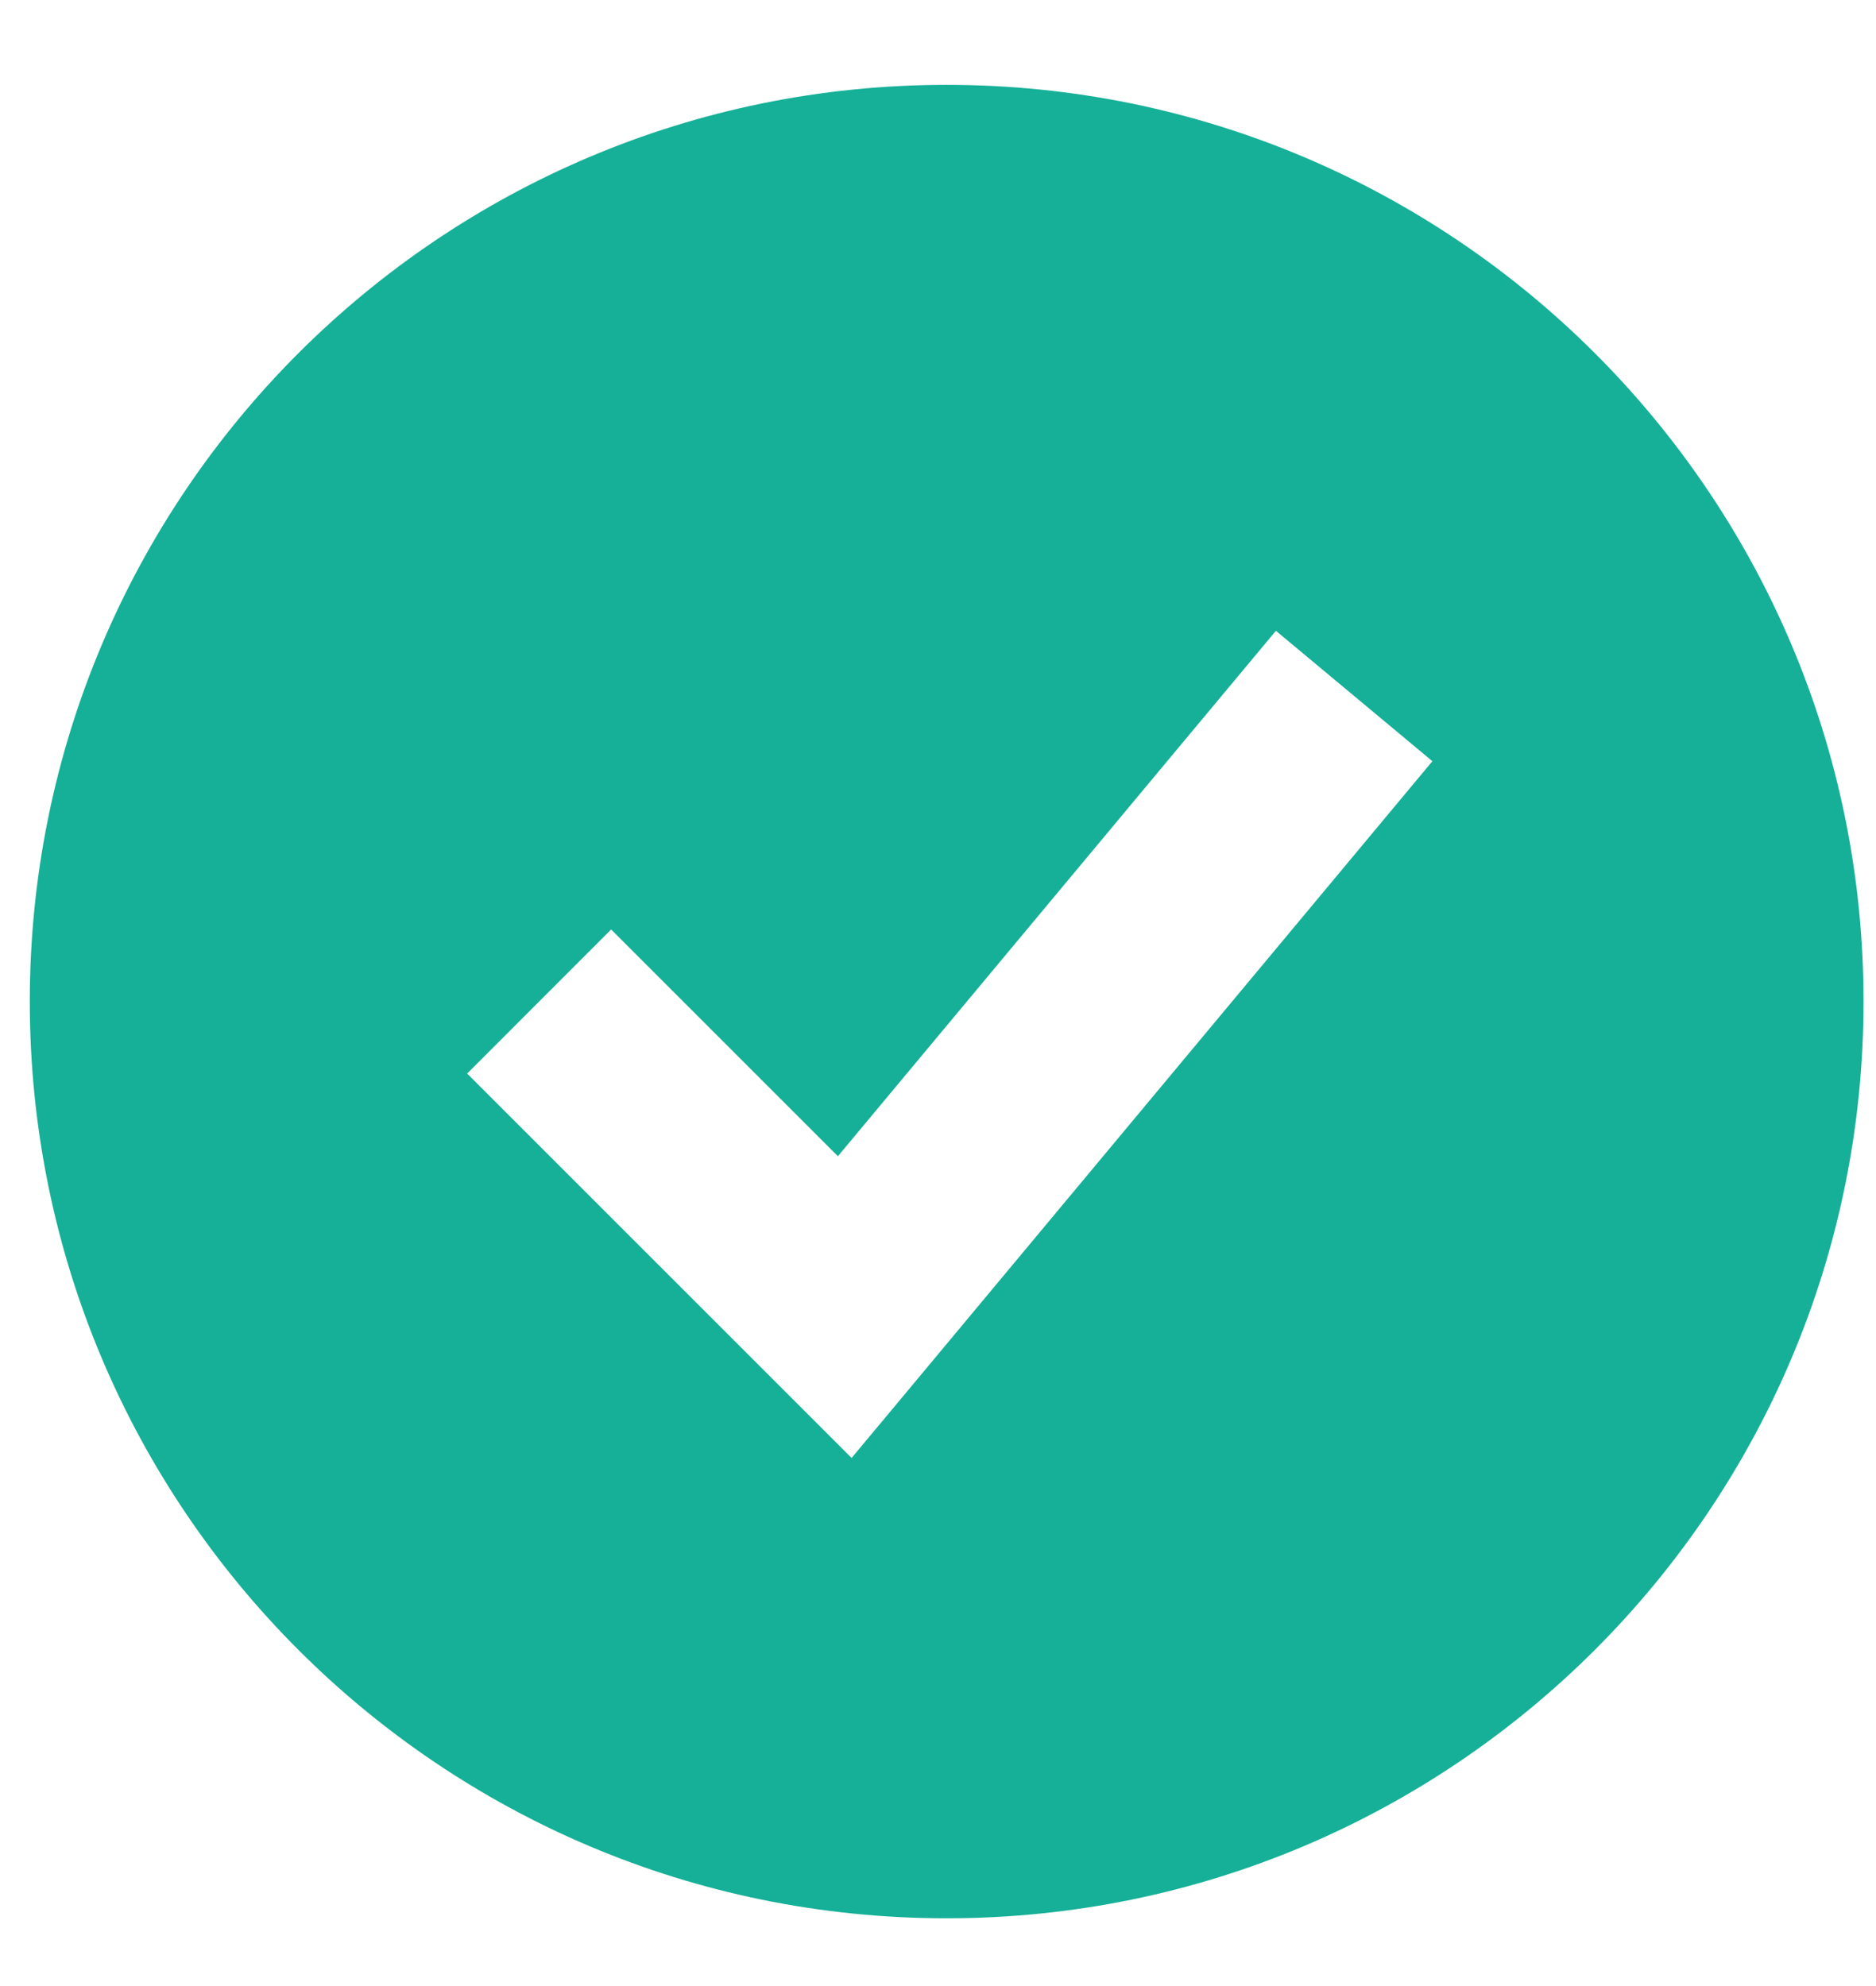 <svg width="17" height="18" viewBox="0 0 17 18" fill="none" xmlns="http://www.w3.org/2000/svg">
<path fill-rule="evenodd" clip-rule="evenodd" d="M8.578 17.386C13.167 17.386 16.887 13.666 16.887 9.077C16.887 4.488 13.167 0.769 8.578 0.769C3.989 0.769 0.27 4.488 0.27 9.077C0.27 13.666 3.989 17.386 8.578 17.386ZM8.364 12.438L12.98 6.899L11.562 5.717L7.593 10.479L5.538 8.424L4.233 9.73L7.002 12.499L7.717 13.214L8.364 12.438Z" fill="#15B097"/>
</svg>

